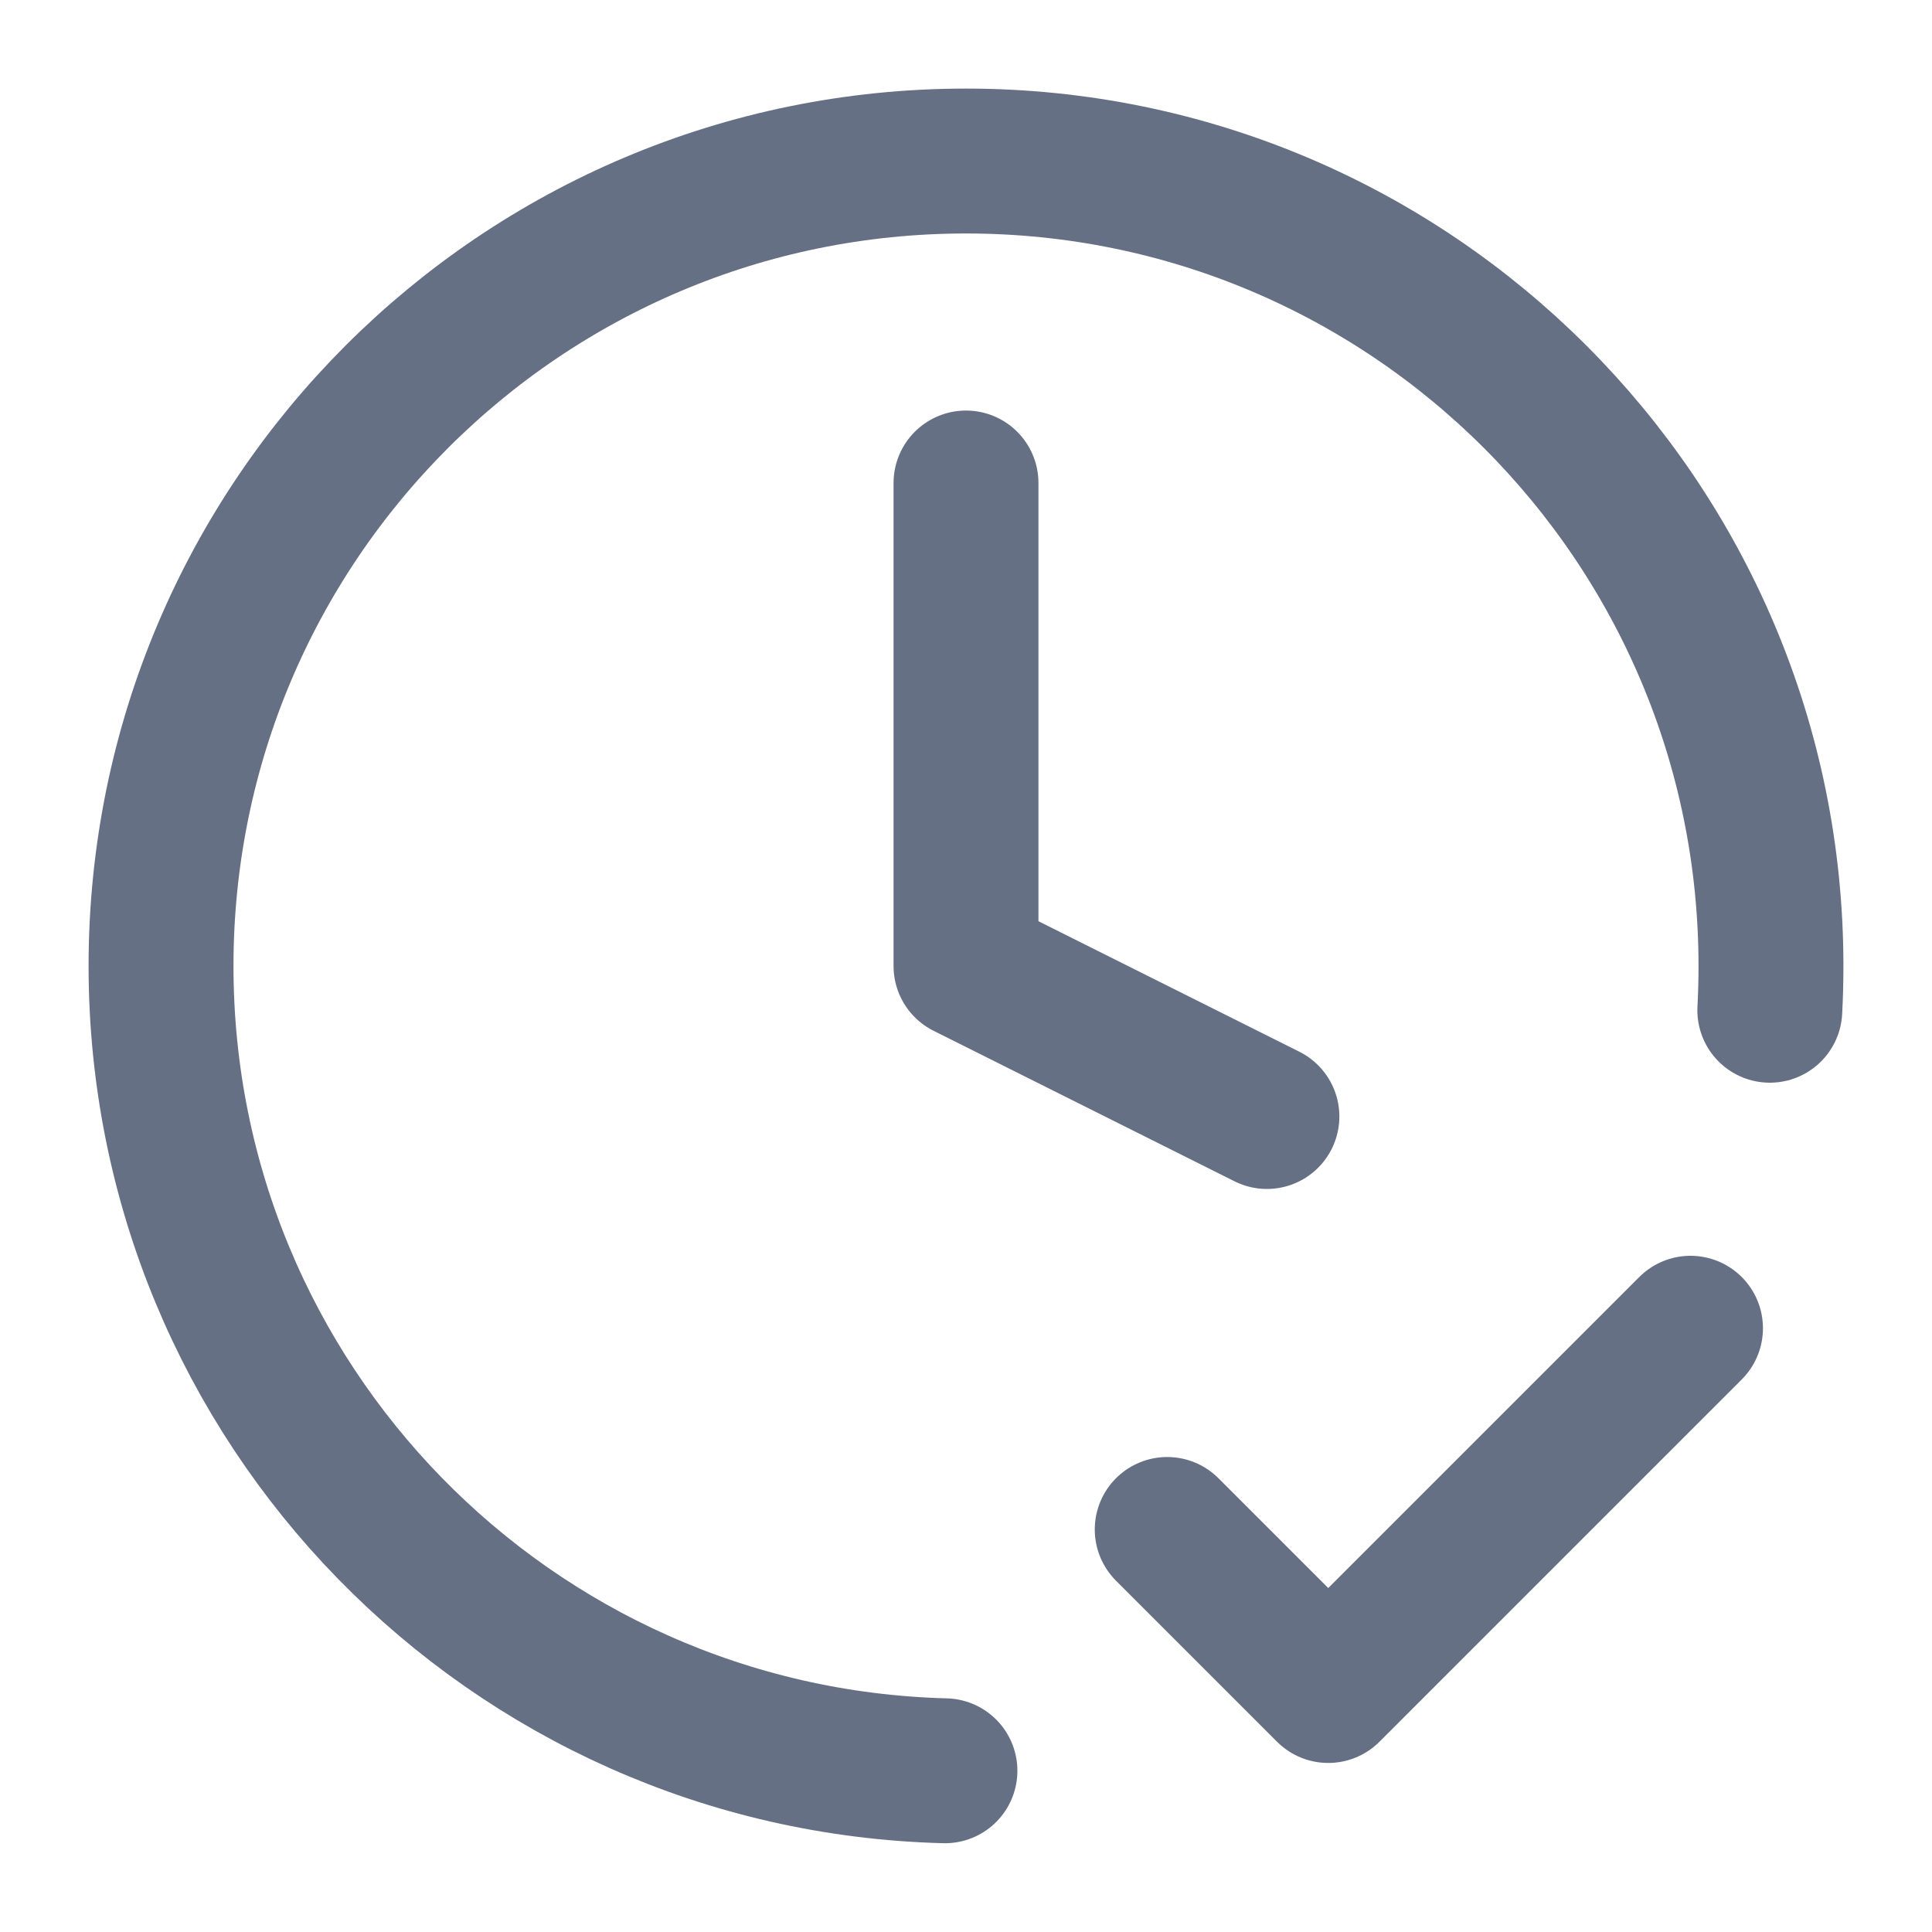 <svg width="20" height="20" viewBox="0 0 20 20" fill="none" xmlns="http://www.w3.org/2000/svg">
<g clip-path="url(#clip0_10448_74)">
<path d="M12.083 15.833L13.75 17.5L17.5 13.75M18.321 10.458C18.329 10.307 18.333 10.154 18.333 10C18.333 5.398 14.602 1.667 10 1.667C5.397 1.667 1.667 5.398 1.667 10C1.667 14.53 5.28 18.215 9.782 18.331M10 5V10L13.115 11.558" stroke="#667085" stroke-width="1.5" stroke-linecap="round" stroke-linejoin="round"/>
</g>
<defs>
<clipPath id="clip0_10448_74">
<rect width="20" height="20" fill="white"/>
</clipPath>
</defs>
</svg>
